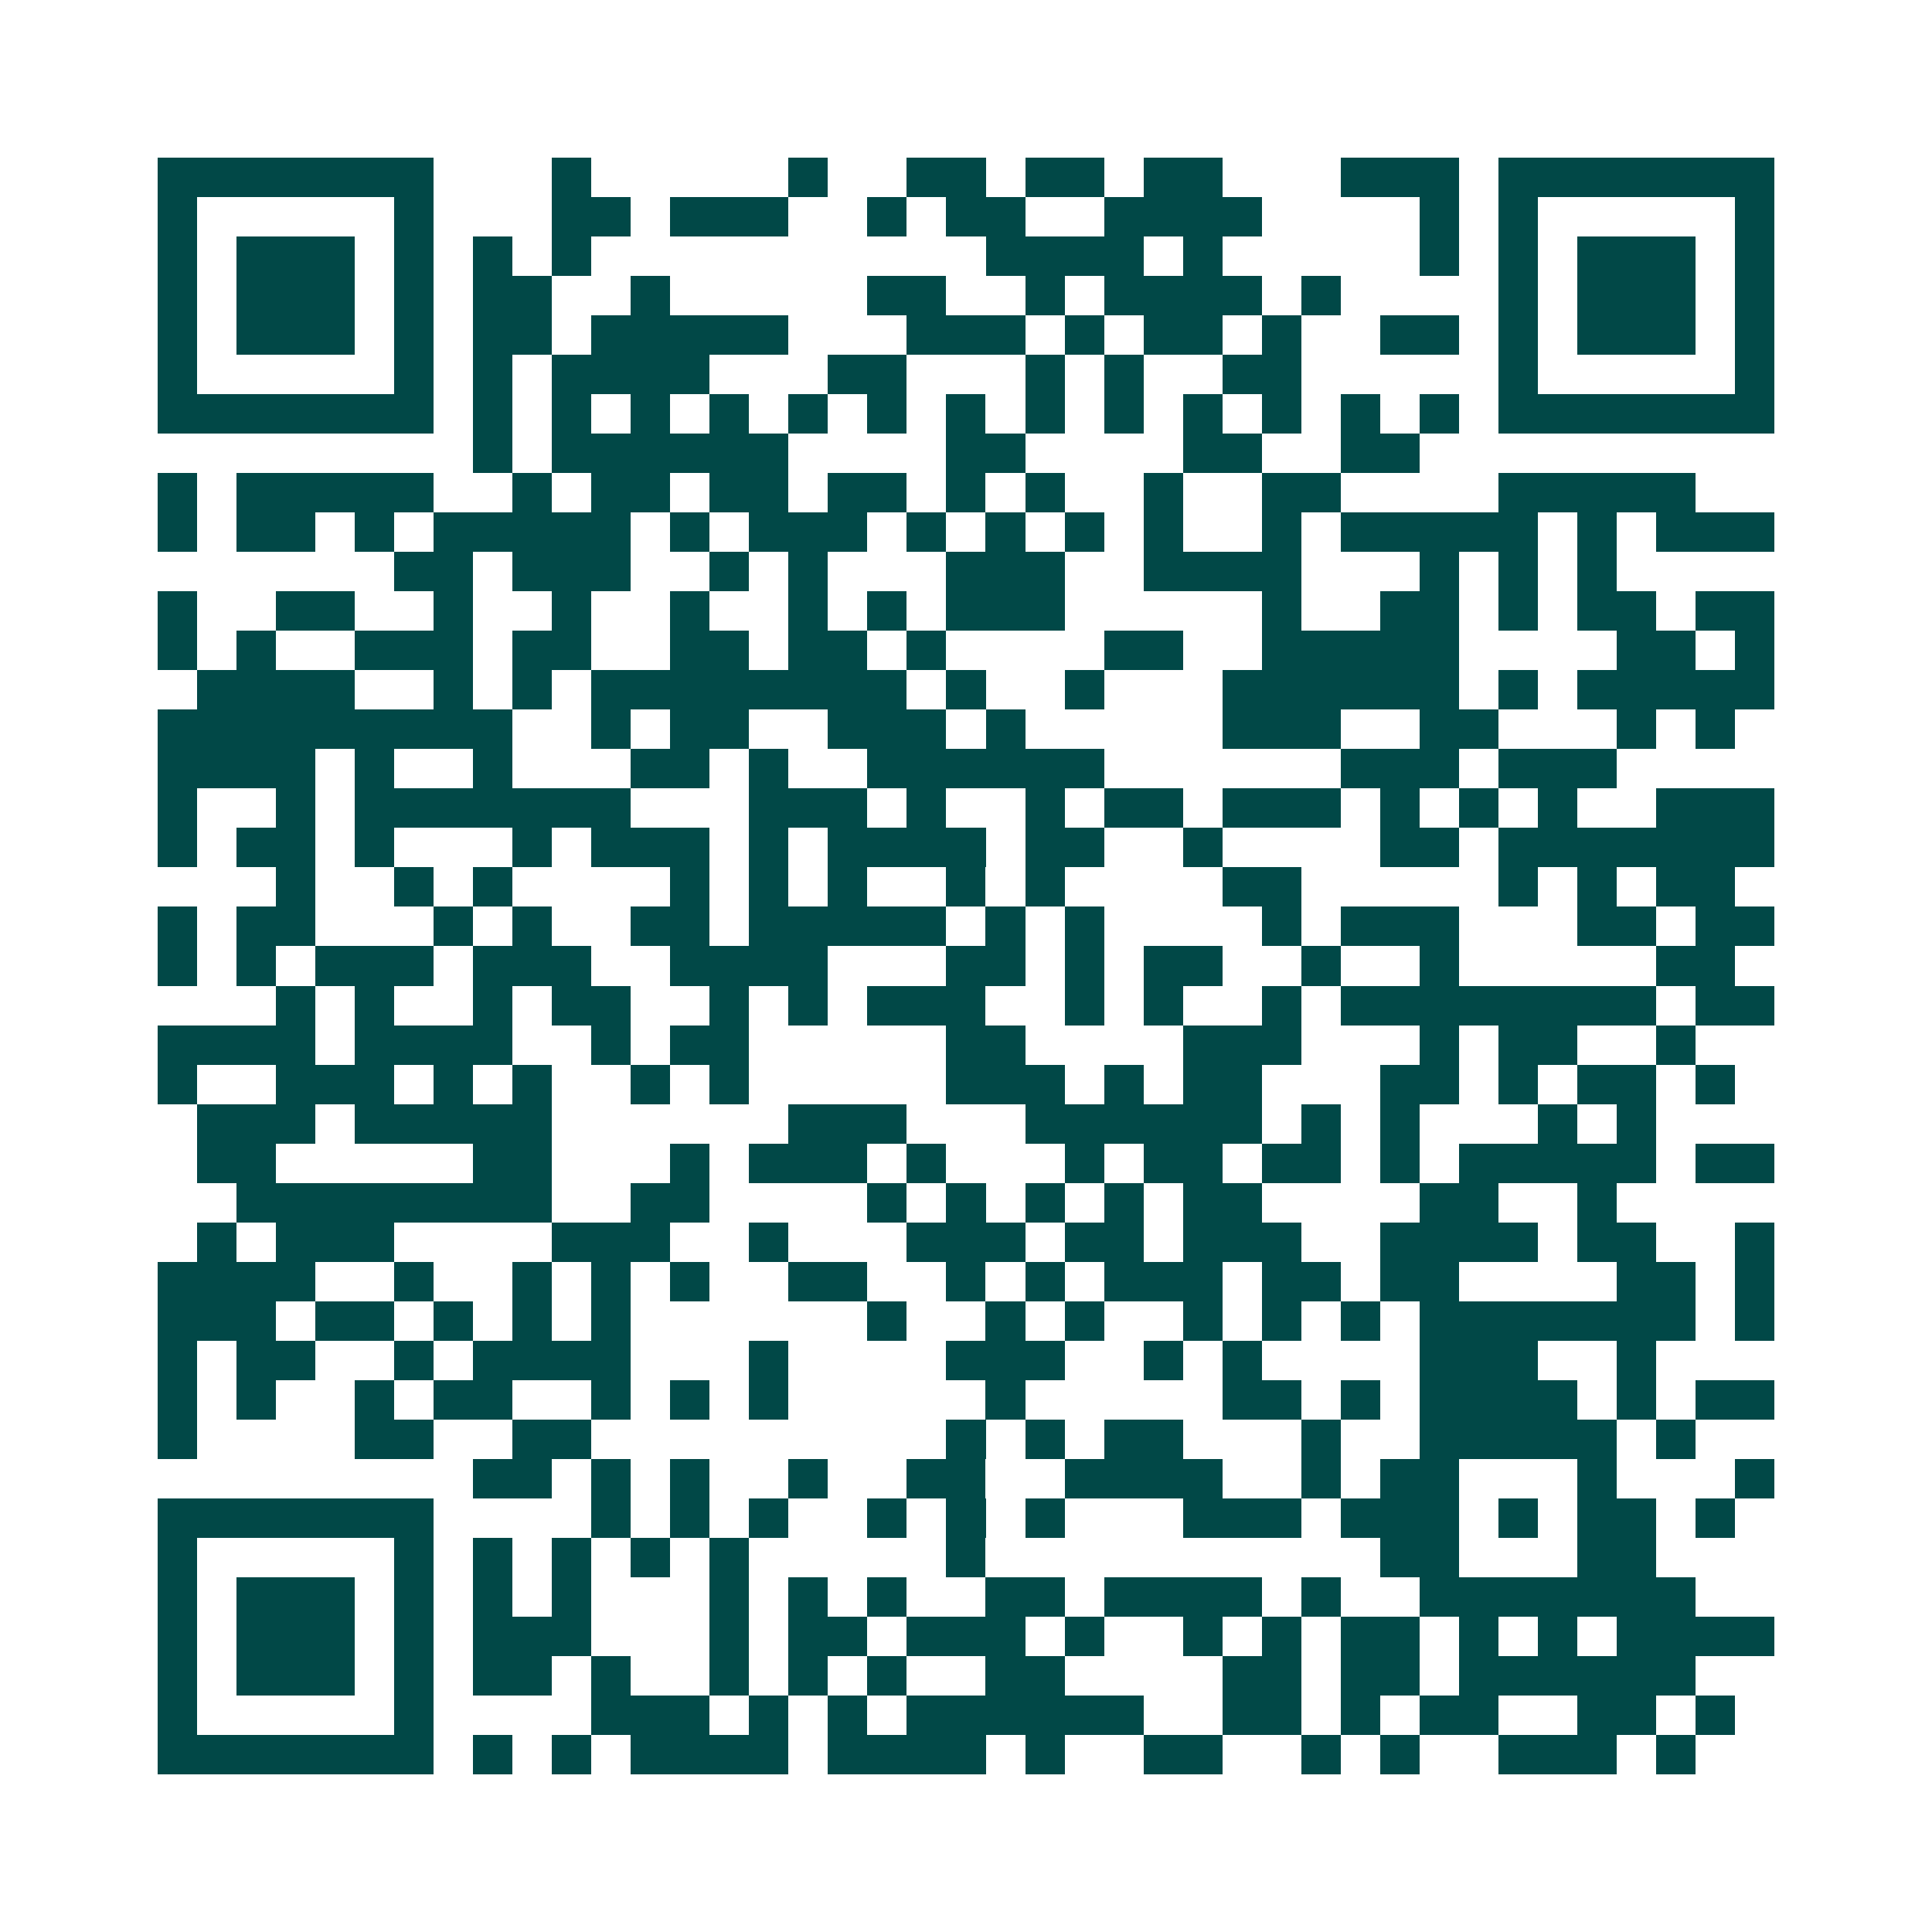 <svg xmlns="http://www.w3.org/2000/svg" width="200" height="200" viewBox="0 0 49 49" shape-rendering="crispEdges"><path fill="#ffffff" d="M0 0h49v49H0z"/><path stroke="#014847" d="M4 4.5h7m3 0h1m5 0h1m2 0h2m1 0h2m1 0h2m3 0h3m1 0h7M4 5.5h1m5 0h1m3 0h2m1 0h3m2 0h1m1 0h2m2 0h4m4 0h1m1 0h1m5 0h1M4 6.5h1m1 0h3m1 0h1m1 0h1m1 0h1m10 0h4m1 0h1m5 0h1m1 0h1m1 0h3m1 0h1M4 7.5h1m1 0h3m1 0h1m1 0h2m2 0h1m5 0h2m2 0h1m1 0h4m1 0h1m4 0h1m1 0h3m1 0h1M4 8.5h1m1 0h3m1 0h1m1 0h2m1 0h5m3 0h3m1 0h1m1 0h2m1 0h1m2 0h2m1 0h1m1 0h3m1 0h1M4 9.5h1m5 0h1m1 0h1m1 0h4m3 0h2m3 0h1m1 0h1m2 0h2m5 0h1m5 0h1M4 10.5h7m1 0h1m1 0h1m1 0h1m1 0h1m1 0h1m1 0h1m1 0h1m1 0h1m1 0h1m1 0h1m1 0h1m1 0h1m1 0h1m1 0h7M12 11.5h1m1 0h6m4 0h2m4 0h2m2 0h2M4 12.5h1m1 0h5m2 0h1m1 0h2m1 0h2m1 0h2m1 0h1m1 0h1m2 0h1m2 0h2m4 0h5M4 13.5h1m1 0h2m1 0h1m1 0h5m1 0h1m1 0h3m1 0h1m1 0h1m1 0h1m1 0h1m2 0h1m1 0h5m1 0h1m1 0h3M10 14.5h2m1 0h3m2 0h1m1 0h1m3 0h3m2 0h4m3 0h1m1 0h1m1 0h1M4 15.5h1m2 0h2m2 0h1m2 0h1m2 0h1m2 0h1m1 0h1m1 0h3m5 0h1m2 0h2m1 0h1m1 0h2m1 0h2M4 16.5h1m1 0h1m2 0h3m1 0h2m2 0h2m1 0h2m1 0h1m4 0h2m2 0h5m4 0h2m1 0h1M5 17.5h4m2 0h1m1 0h1m1 0h8m1 0h1m2 0h1m3 0h6m1 0h1m1 0h5M4 18.5h9m2 0h1m1 0h2m2 0h3m1 0h1m5 0h3m2 0h2m3 0h1m1 0h1M4 19.5h4m1 0h1m2 0h1m3 0h2m1 0h1m2 0h6m6 0h3m1 0h3M4 20.5h1m2 0h1m1 0h7m3 0h3m1 0h1m2 0h1m1 0h2m1 0h3m1 0h1m1 0h1m1 0h1m2 0h3M4 21.5h1m1 0h2m1 0h1m3 0h1m1 0h3m1 0h1m1 0h4m1 0h2m2 0h1m4 0h2m1 0h7M7 22.5h1m2 0h1m1 0h1m4 0h1m1 0h1m1 0h1m2 0h1m1 0h1m4 0h2m5 0h1m1 0h1m1 0h2M4 23.5h1m1 0h2m3 0h1m1 0h1m2 0h2m1 0h5m1 0h1m1 0h1m4 0h1m1 0h3m3 0h2m1 0h2M4 24.5h1m1 0h1m1 0h3m1 0h3m2 0h4m3 0h2m1 0h1m1 0h2m2 0h1m2 0h1m5 0h2M7 25.5h1m1 0h1m2 0h1m1 0h2m2 0h1m1 0h1m1 0h3m2 0h1m1 0h1m2 0h1m1 0h8m1 0h2M4 26.5h4m1 0h4m2 0h1m1 0h2m5 0h2m4 0h3m3 0h1m1 0h2m2 0h1M4 27.5h1m2 0h3m1 0h1m1 0h1m2 0h1m1 0h1m5 0h3m1 0h1m1 0h2m3 0h2m1 0h1m1 0h2m1 0h1M5 28.5h3m1 0h5m6 0h3m3 0h6m1 0h1m1 0h1m3 0h1m1 0h1M5 29.5h2m5 0h2m3 0h1m1 0h3m1 0h1m3 0h1m1 0h2m1 0h2m1 0h1m1 0h5m1 0h2M6 30.5h8m2 0h2m4 0h1m1 0h1m1 0h1m1 0h1m1 0h2m4 0h2m2 0h1M5 31.5h1m1 0h3m4 0h3m2 0h1m3 0h3m1 0h2m1 0h3m2 0h4m1 0h2m2 0h1M4 32.5h4m2 0h1m2 0h1m1 0h1m1 0h1m2 0h2m2 0h1m1 0h1m1 0h3m1 0h2m1 0h2m4 0h2m1 0h1M4 33.5h3m1 0h2m1 0h1m1 0h1m1 0h1m6 0h1m2 0h1m1 0h1m2 0h1m1 0h1m1 0h1m1 0h7m1 0h1M4 34.5h1m1 0h2m2 0h1m1 0h4m3 0h1m4 0h3m2 0h1m1 0h1m4 0h3m2 0h1M4 35.5h1m1 0h1m2 0h1m1 0h2m2 0h1m1 0h1m1 0h1m5 0h1m5 0h2m1 0h1m1 0h4m1 0h1m1 0h2M4 36.5h1m4 0h2m2 0h2m9 0h1m1 0h1m1 0h2m3 0h1m2 0h5m1 0h1M12 37.5h2m1 0h1m1 0h1m2 0h1m2 0h2m2 0h4m2 0h1m1 0h2m3 0h1m3 0h1M4 38.5h7m4 0h1m1 0h1m1 0h1m2 0h1m1 0h1m1 0h1m3 0h3m1 0h3m1 0h1m1 0h2m1 0h1M4 39.5h1m5 0h1m1 0h1m1 0h1m1 0h1m1 0h1m5 0h1m10 0h2m3 0h2M4 40.5h1m1 0h3m1 0h1m1 0h1m1 0h1m3 0h1m1 0h1m1 0h1m2 0h2m1 0h4m1 0h1m2 0h7M4 41.5h1m1 0h3m1 0h1m1 0h3m3 0h1m1 0h2m1 0h3m1 0h1m2 0h1m1 0h1m1 0h2m1 0h1m1 0h1m1 0h4M4 42.5h1m1 0h3m1 0h1m1 0h2m1 0h1m2 0h1m1 0h1m1 0h1m2 0h2m4 0h2m1 0h2m1 0h6M4 43.5h1m5 0h1m4 0h3m1 0h1m1 0h1m1 0h6m2 0h2m1 0h1m1 0h2m2 0h2m1 0h1M4 44.5h7m1 0h1m1 0h1m1 0h4m1 0h4m1 0h1m2 0h2m2 0h1m1 0h1m2 0h3m1 0h1"/></svg>
